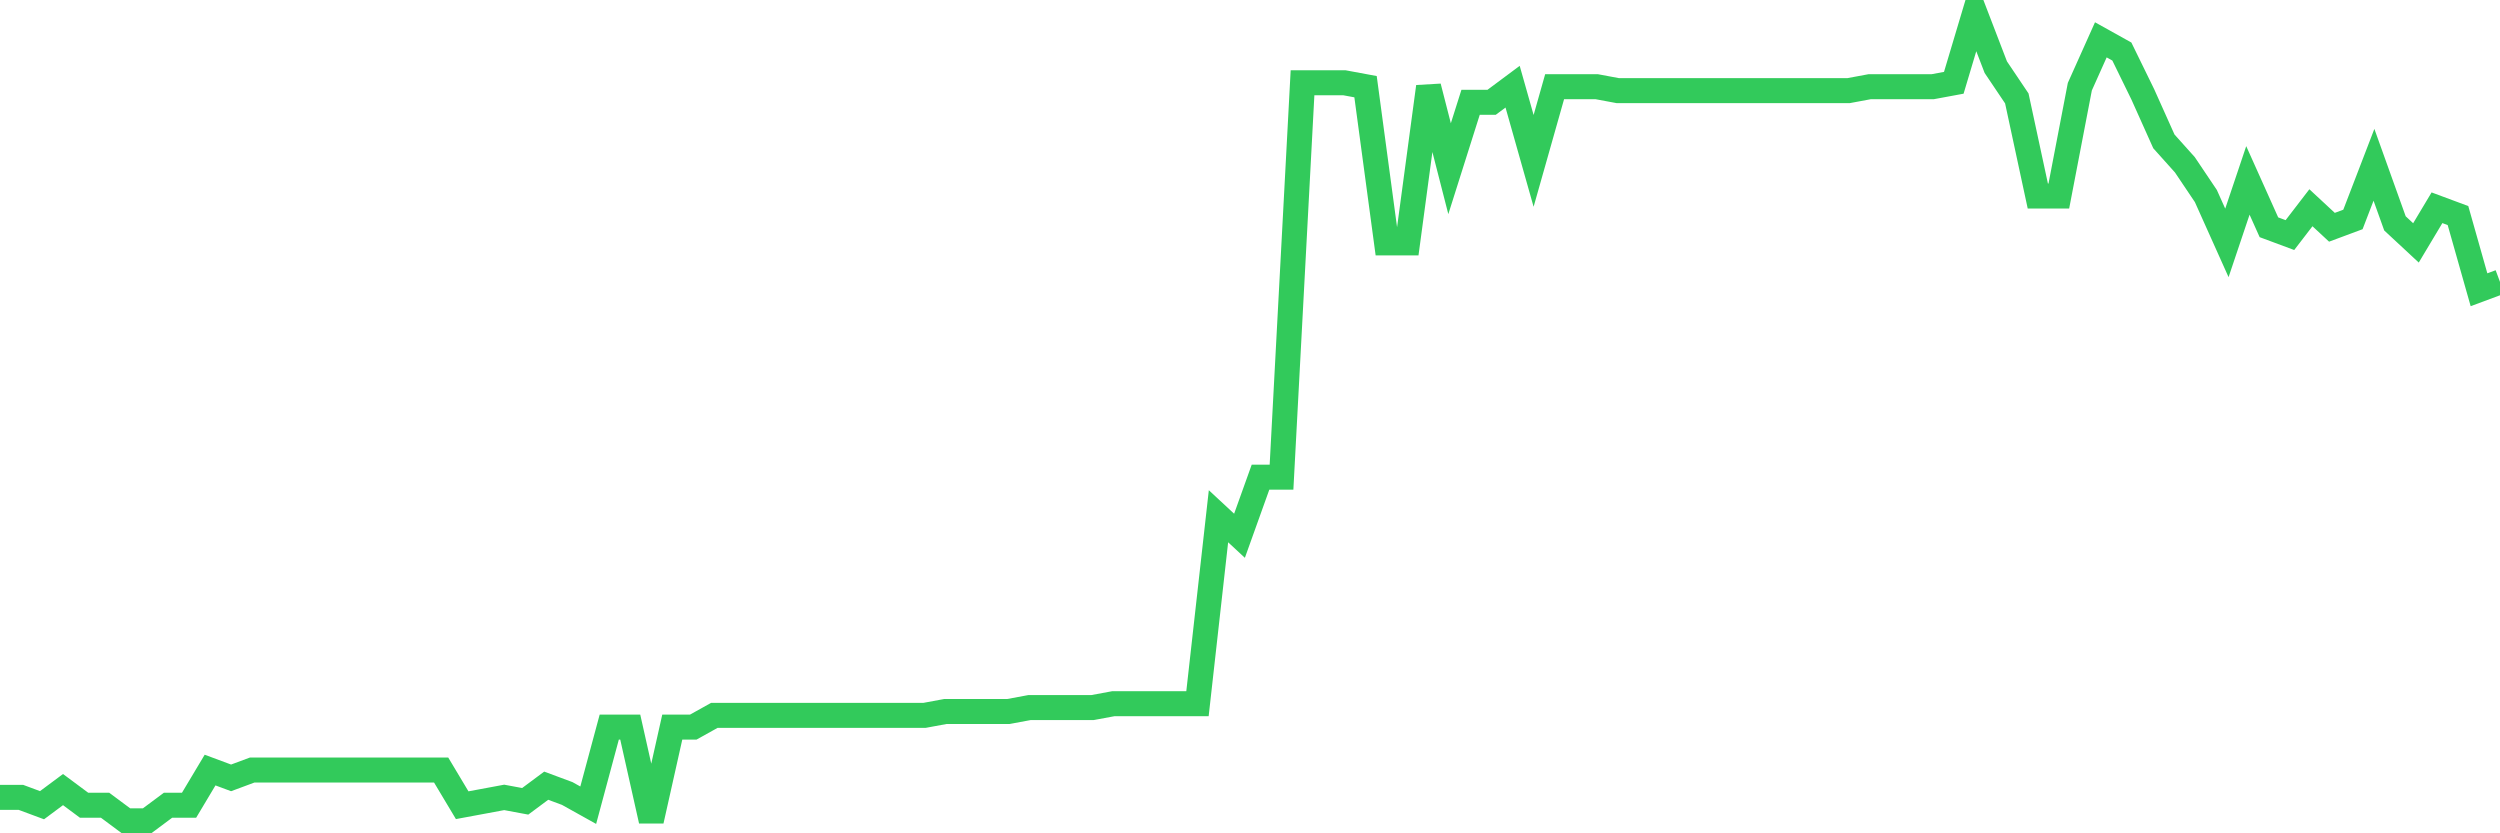 <svg
  xmlns="http://www.w3.org/2000/svg"
  xmlns:xlink="http://www.w3.org/1999/xlink"
  width="120"
  height="40"
  viewBox="0 0 120 40"
  preserveAspectRatio="none"
>
  <polyline
    points="0,38.275 1.008,38.275 2.017,38.65 3.025,37.9 4.034,38.65 5.042,38.65 6.05,39.4 7.059,39.4 8.067,38.65 9.076,38.65 10.084,36.963 11.092,37.338 12.101,36.963 13.109,36.963 14.118,36.963 15.126,36.963 16.134,36.963 17.143,36.963 18.151,36.963 19.16,36.963 20.168,36.963 21.176,36.963 22.185,38.65 23.193,38.463 24.202,38.275 25.21,38.463 26.218,37.713 27.227,38.088 28.235,38.65 29.244,34.901 30.252,34.901 31.261,39.4 32.269,34.901 33.277,34.901 34.286,34.339 35.294,34.339 36.303,34.339 37.311,34.339 38.319,34.339 39.328,34.339 40.336,34.339 41.345,34.339 42.353,34.339 43.361,34.339 44.37,34.339 45.378,34.152 46.387,34.152 47.395,34.152 48.403,34.152 49.412,33.964 50.42,33.964 51.429,33.964 52.437,33.964 53.445,33.777 54.454,33.777 55.462,33.777 56.471,33.777 57.479,33.777 58.487,24.78 59.496,25.717 60.504,22.905 61.513,22.905 62.521,3.974 63.529,3.974 64.538,3.974 65.546,4.161 66.555,11.659 67.563,11.659 68.571,4.161 69.58,8.098 70.588,4.911 71.597,4.911 72.605,4.161 73.613,7.723 74.622,4.161 75.63,4.161 76.639,4.161 77.647,4.349 78.655,4.349 79.664,4.349 80.672,4.349 81.681,4.349 82.689,4.349 83.697,4.349 84.706,4.349 85.714,4.349 86.723,4.349 87.731,4.349 88.739,4.349 89.748,4.161 90.756,4.161 91.765,4.161 92.773,4.161 93.782,3.974 94.79,0.6 95.798,3.224 96.807,4.724 97.815,9.41 98.824,9.41 99.832,4.161 100.84,1.912 101.849,2.474 102.857,4.536 103.866,6.786 104.874,7.91 105.882,9.41 106.891,11.659 107.899,8.66 108.908,10.909 109.916,11.284 110.924,9.972 111.933,10.909 112.941,10.534 113.95,7.91 114.958,10.722 115.966,11.659 116.975,9.972 117.983,10.347 118.992,13.908 120,13.533"
    fill="none"
    stroke="#32ca5b"
    stroke-width="1.2"
  >
  </polyline>
</svg>
